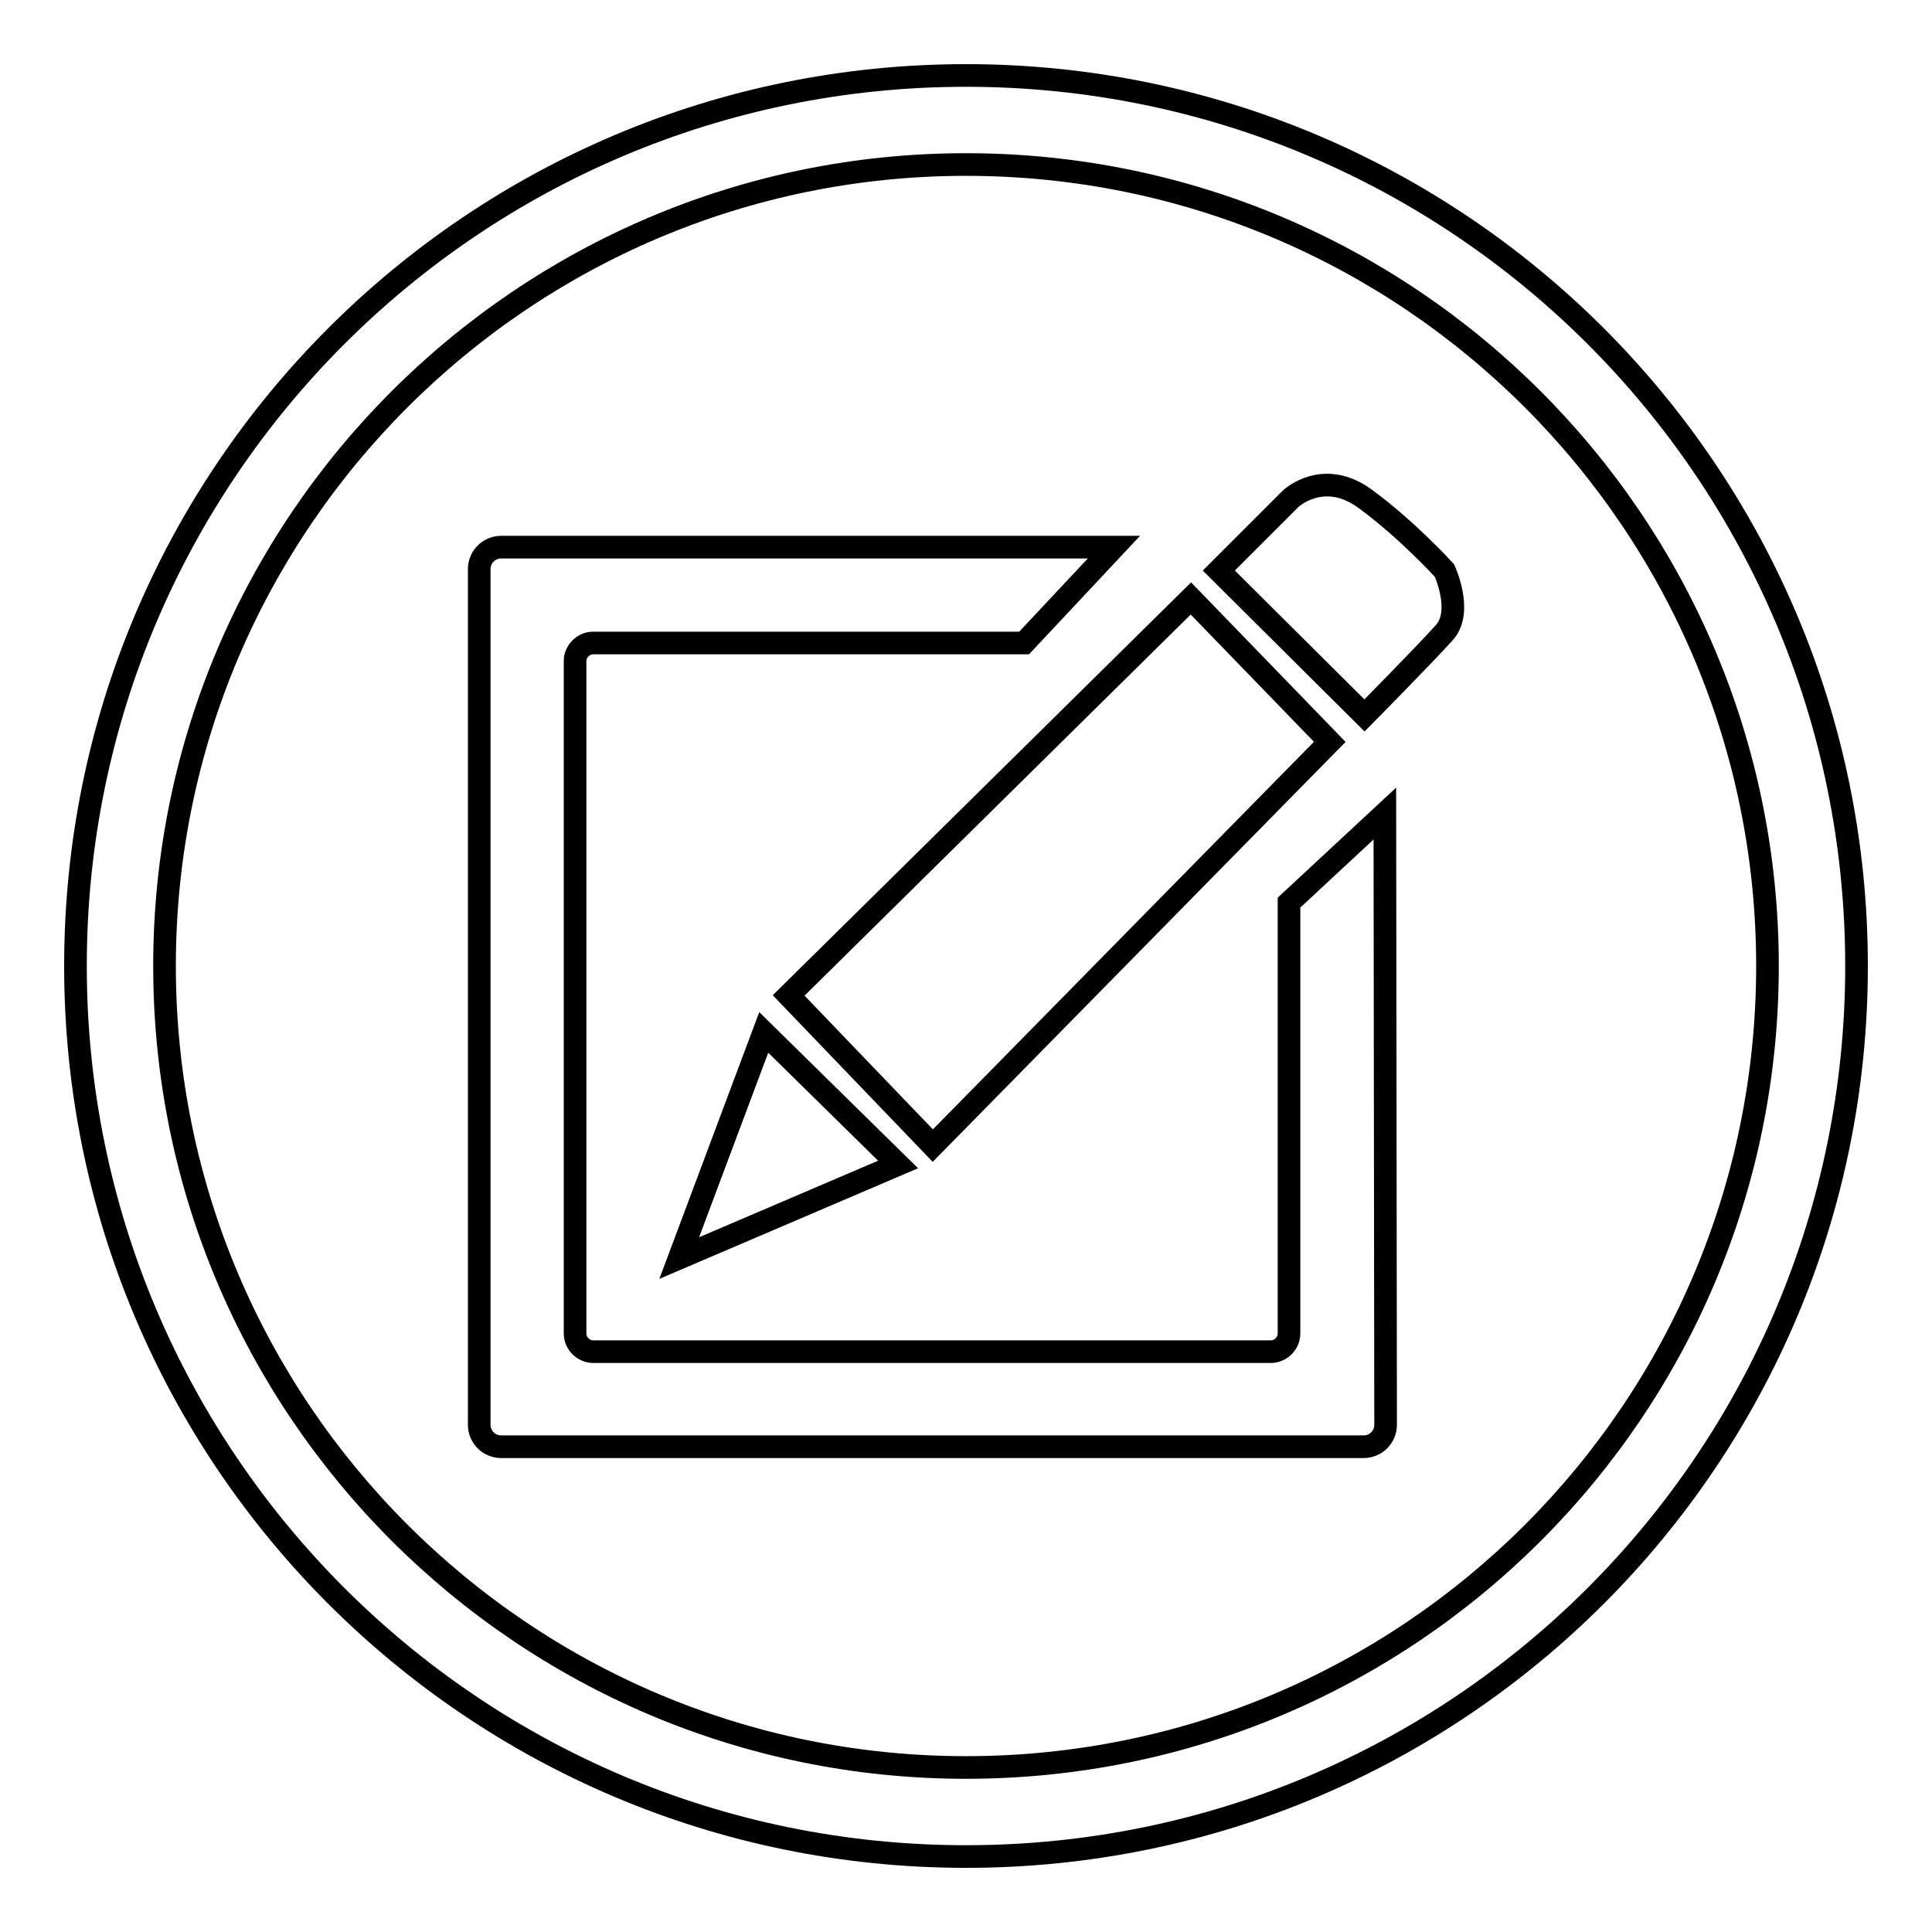 <?xml version="1.0" encoding="utf-8"?>
<!-- Svg Vector Icons : http://www.onlinewebfonts.com/icon -->
<!DOCTYPE svg PUBLIC "-//W3C//DTD SVG 1.1//EN" "http://www.w3.org/Graphics/SVG/1.1/DTD/svg11.dtd">
<svg version="1.1" xmlns="http://www.w3.org/2000/svg" xmlns:xlink="http://www.w3.org/1999/xlink" x="0px" y="0px" viewBox="0 0 256 256" enable-background="new 0 0 256 256" xml:space="preserve">
<g><g><path stroke-width="3" fill-opacity="0" stroke="#000000"  d="M128,10C62.8,10,10,62.8,10,128c0,65.2,52.8,118,118,118c65.2,0,118-52.8,118-118C246,62.8,193.2,10,128,10z M128,234.2c-58.6,0-106.2-47.6-106.2-106.2C21.8,69.4,69.4,21.8,128,21.8c58.7,0,106.2,47.6,106.2,106.2C234.2,186.7,186.7,234.2,128,234.2z"/><path stroke-width="3" fill-opacity="0" stroke="#000000"  d="M104.5,131.9l53.3-52.6l18.4,19l-52.6,53.5L104.5,131.9z"/><path stroke-width="3" fill-opacity="0" stroke="#000000"  d="M119,154.3l-29,12.4l11.2-29.9L119,154.3z"/><path stroke-width="3" fill-opacity="0" stroke="#000000"  d="M183.6,188.8c0,1.6-1.3,2.9-2.9,2.9H66.4c-1.6,0-2.9-1.3-2.9-2.9V75.4c0-1.6,1.3-2.9,2.9-2.9h81.2l-11.9,12.7H78.6c-1.3,0-2.4,1.1-2.4,2.4v89.1c0,1.3,1.1,2.4,2.4,2.4h89.8c1.3,0,2.4-1.1,2.4-2.4v-57.1l12.7-11.8L183.6,188.8L183.6,188.8L183.6,188.8z"/><path stroke-width="3" fill-opacity="0" stroke="#000000"  d="M191.4,83.8c-2.5,2.8-10.6,11-10.6,11l-19.3-19.2l9.5-9.5c0,0,4.3-4.1,9.9,0c5.6,4.1,10.5,9.5,10.5,9.5S193.9,81,191.4,83.8L191.4,83.8z"/></g></g>
</svg>